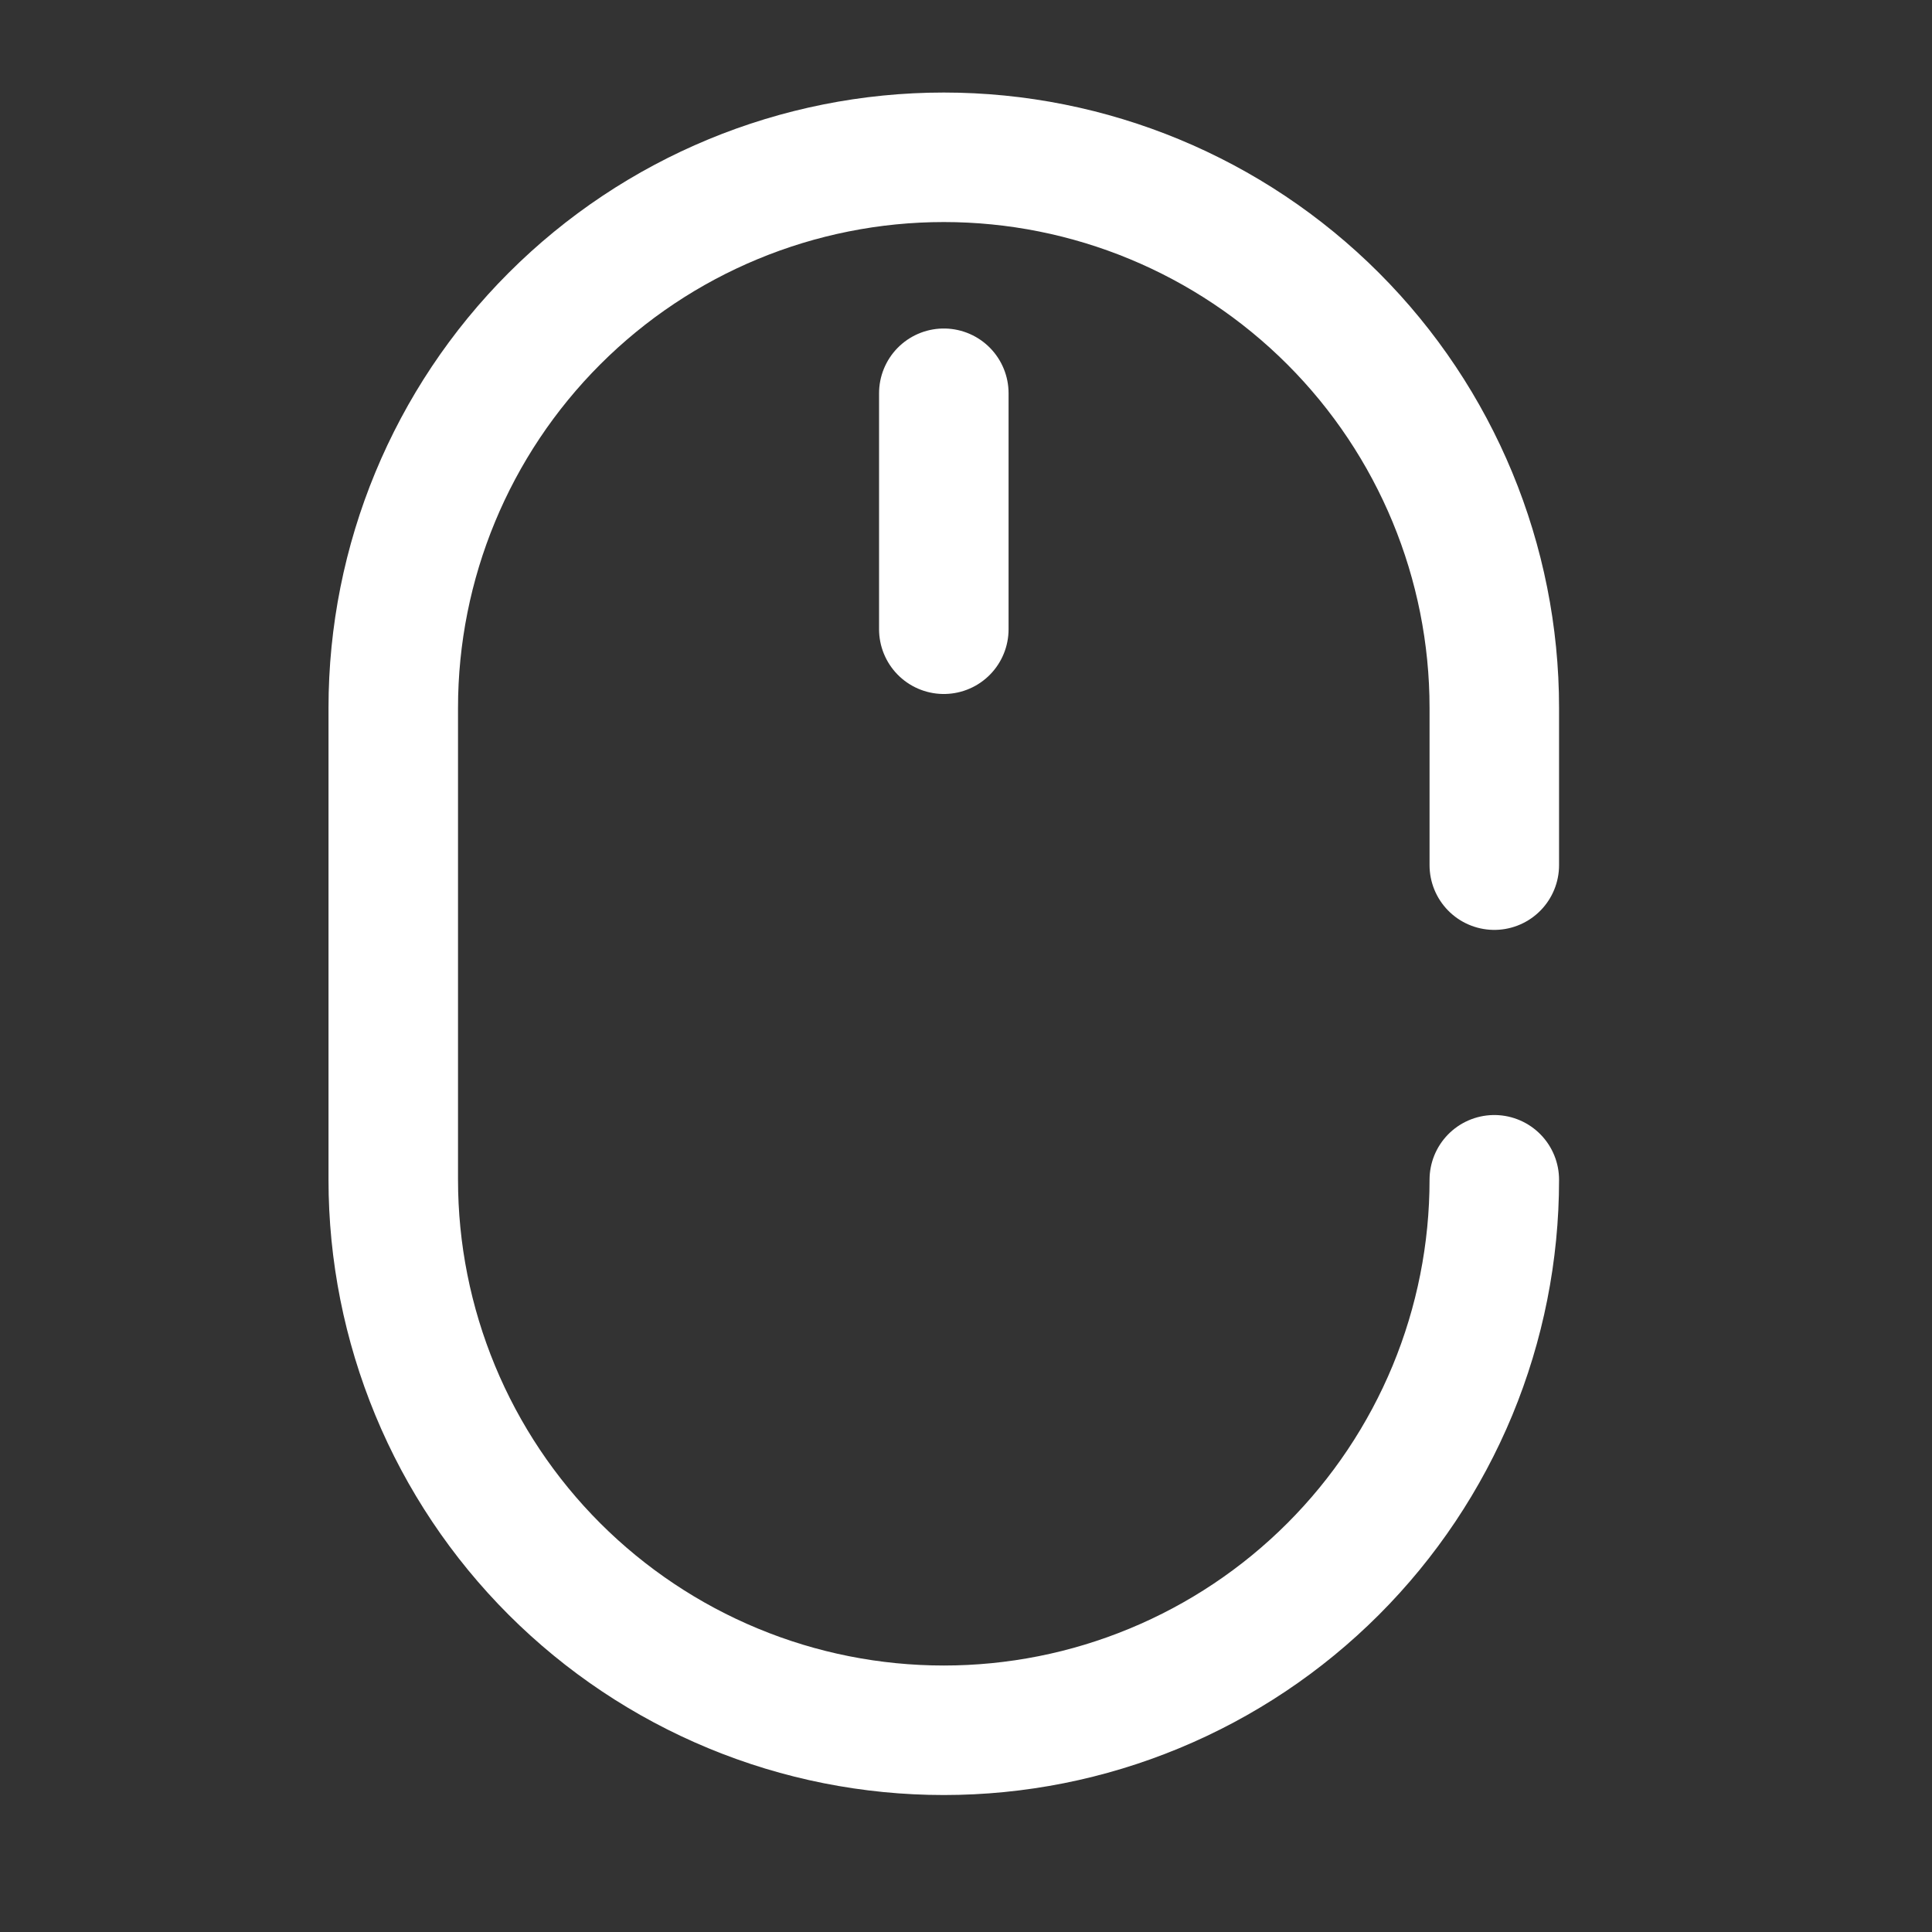 <svg width="29" height="29" viewBox="0 0 29 29" fill="none" xmlns="http://www.w3.org/2000/svg">
<rect x="0" y="0" width="29" height="29" fill="#333333" stroke="none"/>
<g id="solar:mouse-minimalistic-broken">
<path id="Vector" d="M22.43 17.709C22.43 18.794 22.217 19.868 21.802 20.871C21.386 21.874 20.777 22.785 20.01 23.552C19.243 24.319 18.332 24.928 17.329 25.343C16.326 25.759 15.252 25.972 14.167 25.972C13.081 25.972 12.007 25.759 11.004 25.343C10.002 24.928 9.091 24.319 8.323 23.552C7.556 22.785 6.947 21.874 6.532 20.871C6.117 19.868 5.903 18.794 5.903 17.709V10.625C5.903 8.434 6.773 6.332 8.323 4.782C9.873 3.232 11.975 2.361 14.167 2.361C16.358 2.361 18.46 3.232 20.01 4.782C21.56 6.332 22.43 8.434 22.43 10.625V12.986M14.167 5.903V9.445" stroke="white" stroke-width="1.944" stroke-linecap="round"/>
</g>
</svg>
